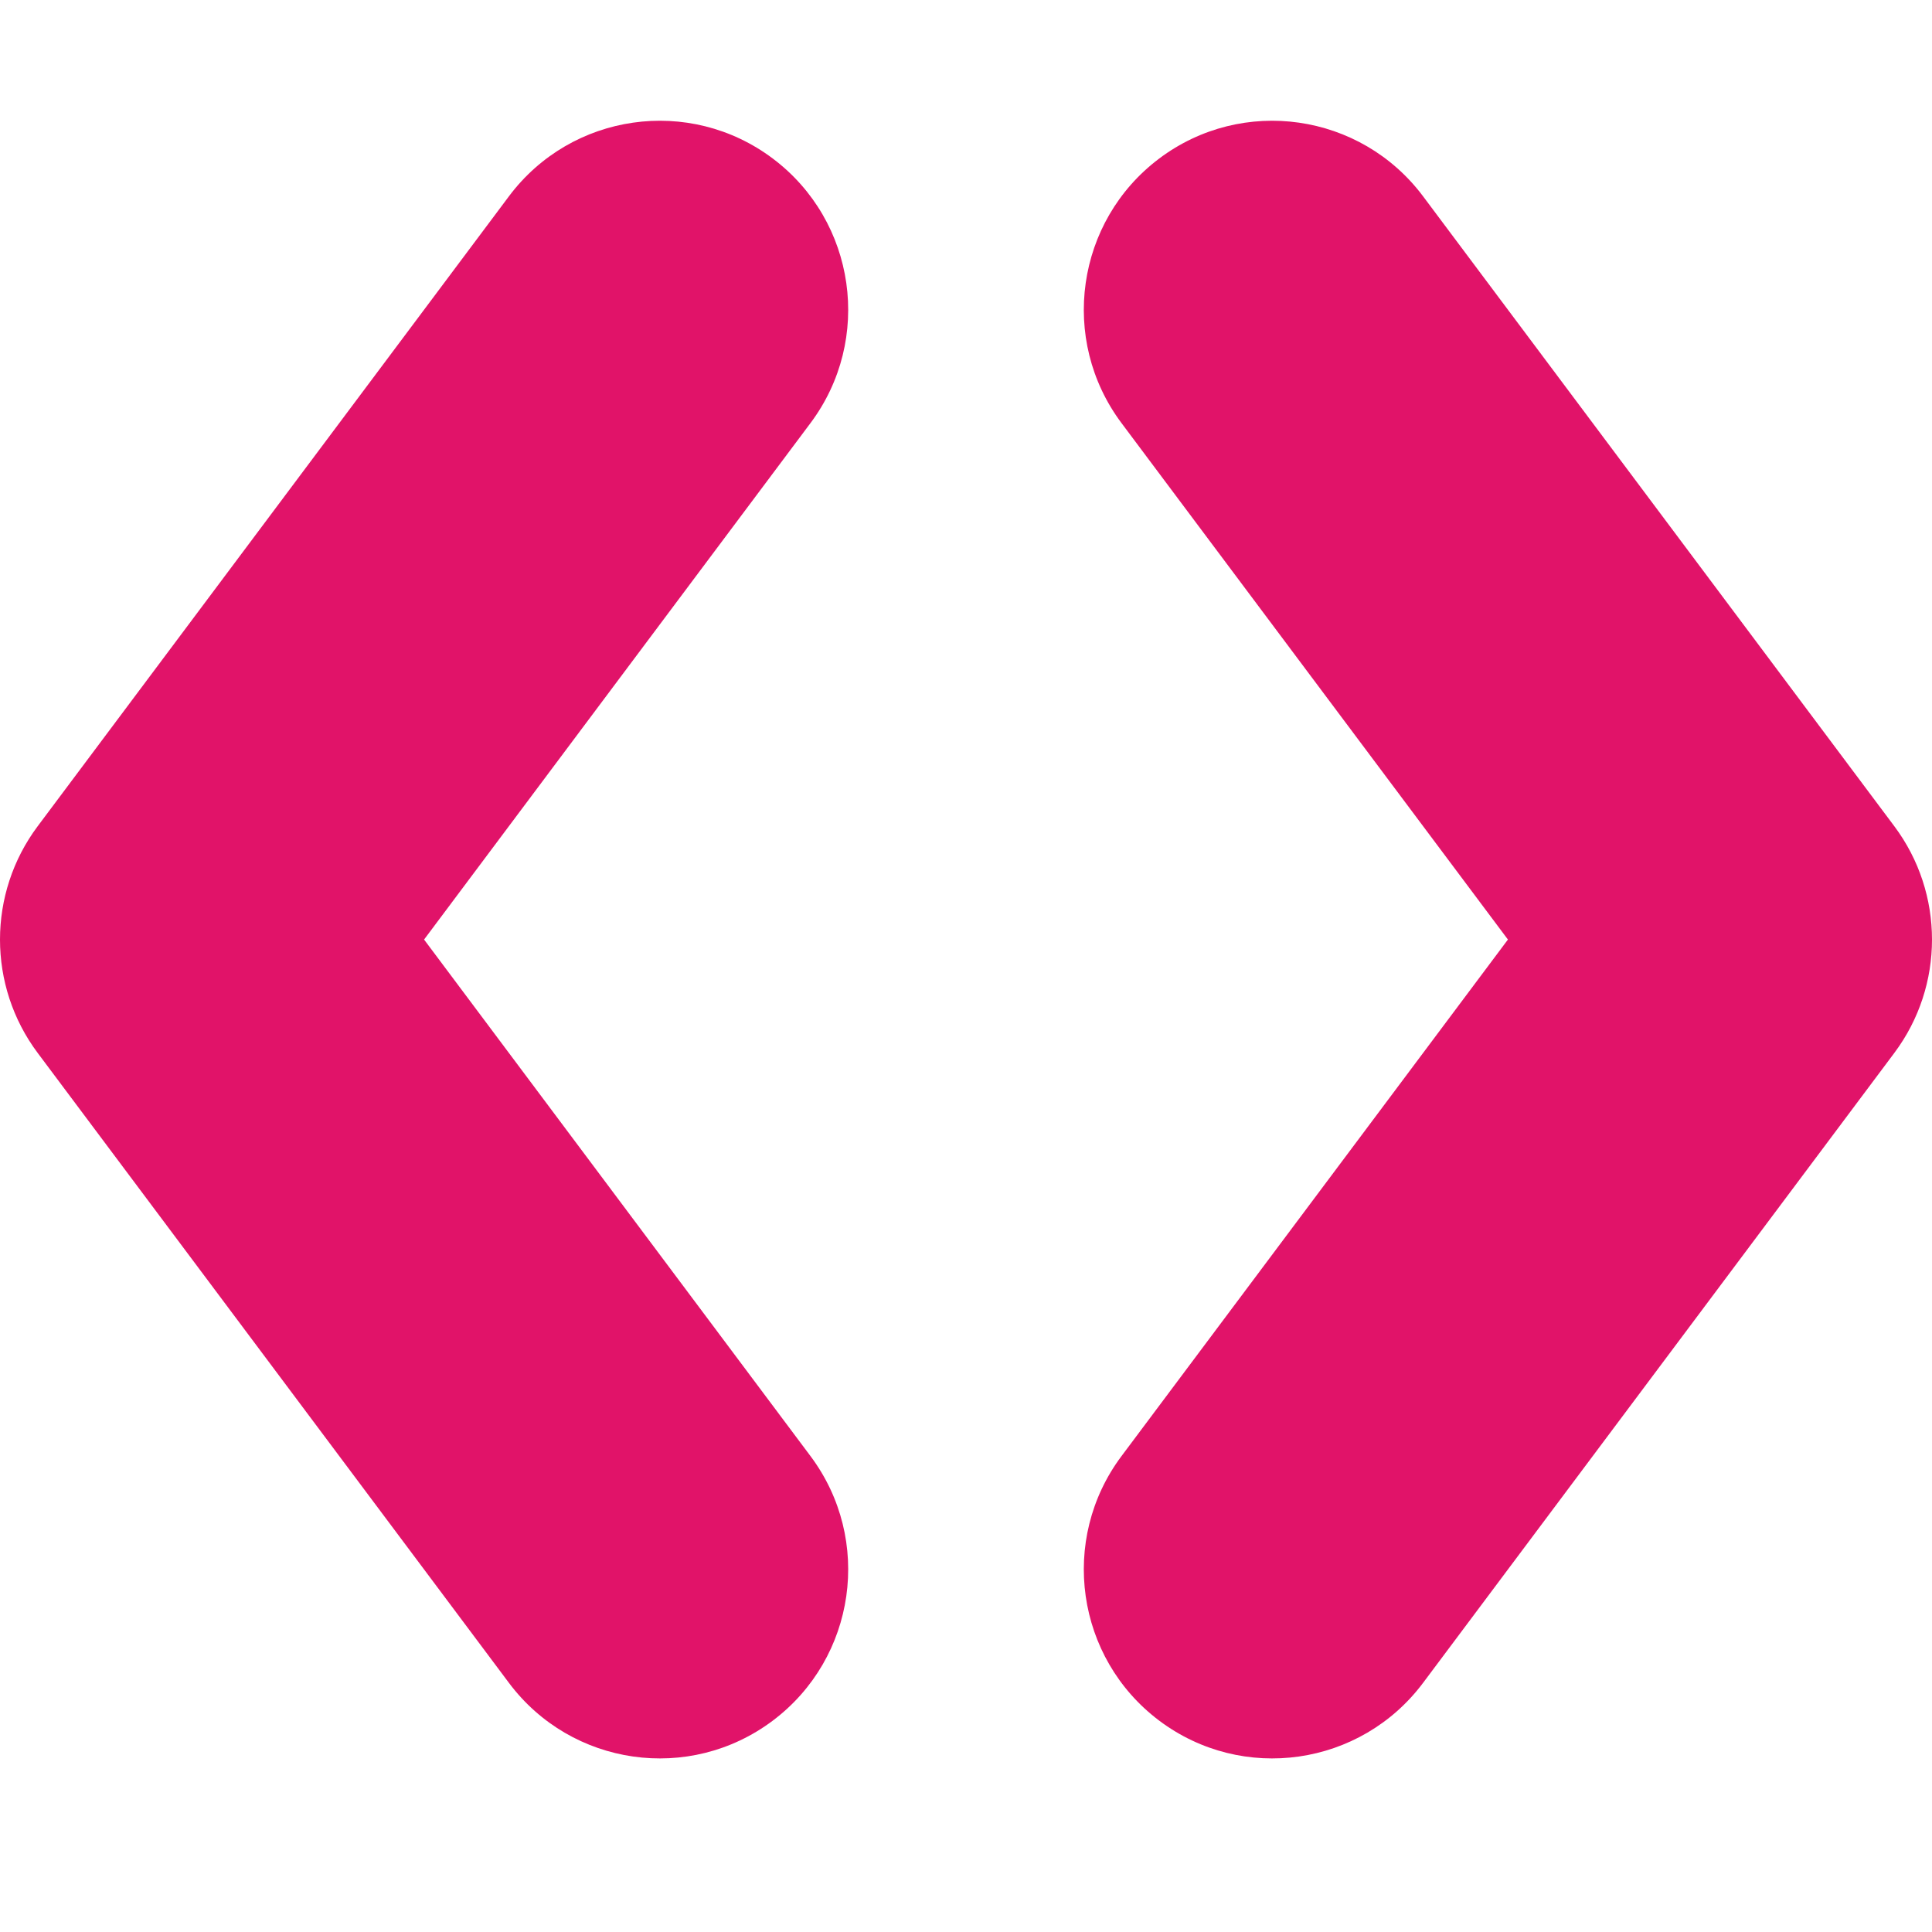 <svg width="32" height="32" viewBox="0 0 32 32" fill="none" xmlns="http://www.w3.org/2000/svg">
  <path
    fill-rule="evenodd"
    clip-rule="evenodd"
    d="M23.571 3.252C22.536 1.869 20.579 1.589 19.2 2.626C17.821 3.663 17.541 5.625 18.576 7.008L24.976 15.562L18.576 24.117C17.541 25.5 17.821 27.462 19.2 28.499C20.579 29.536 22.536 29.256 23.571 27.873L31.376 17.44C32.208 16.328 32.208 14.797 31.376 13.685L23.571 3.252ZM8.429 27.873C9.464 29.256 11.421 29.536 12.8 28.499C14.179 27.462 14.459 25.5 13.424 24.117L7.024 15.562L13.424 7.008C14.459 5.625 14.179 3.663 12.8 2.626C11.421 1.589 9.464 1.869 8.429 3.252L0.624 13.685C-0.208 14.797 -0.208 16.328 0.624 17.44L8.429 27.873Z"
    fill="#E11369"
  />
</svg>